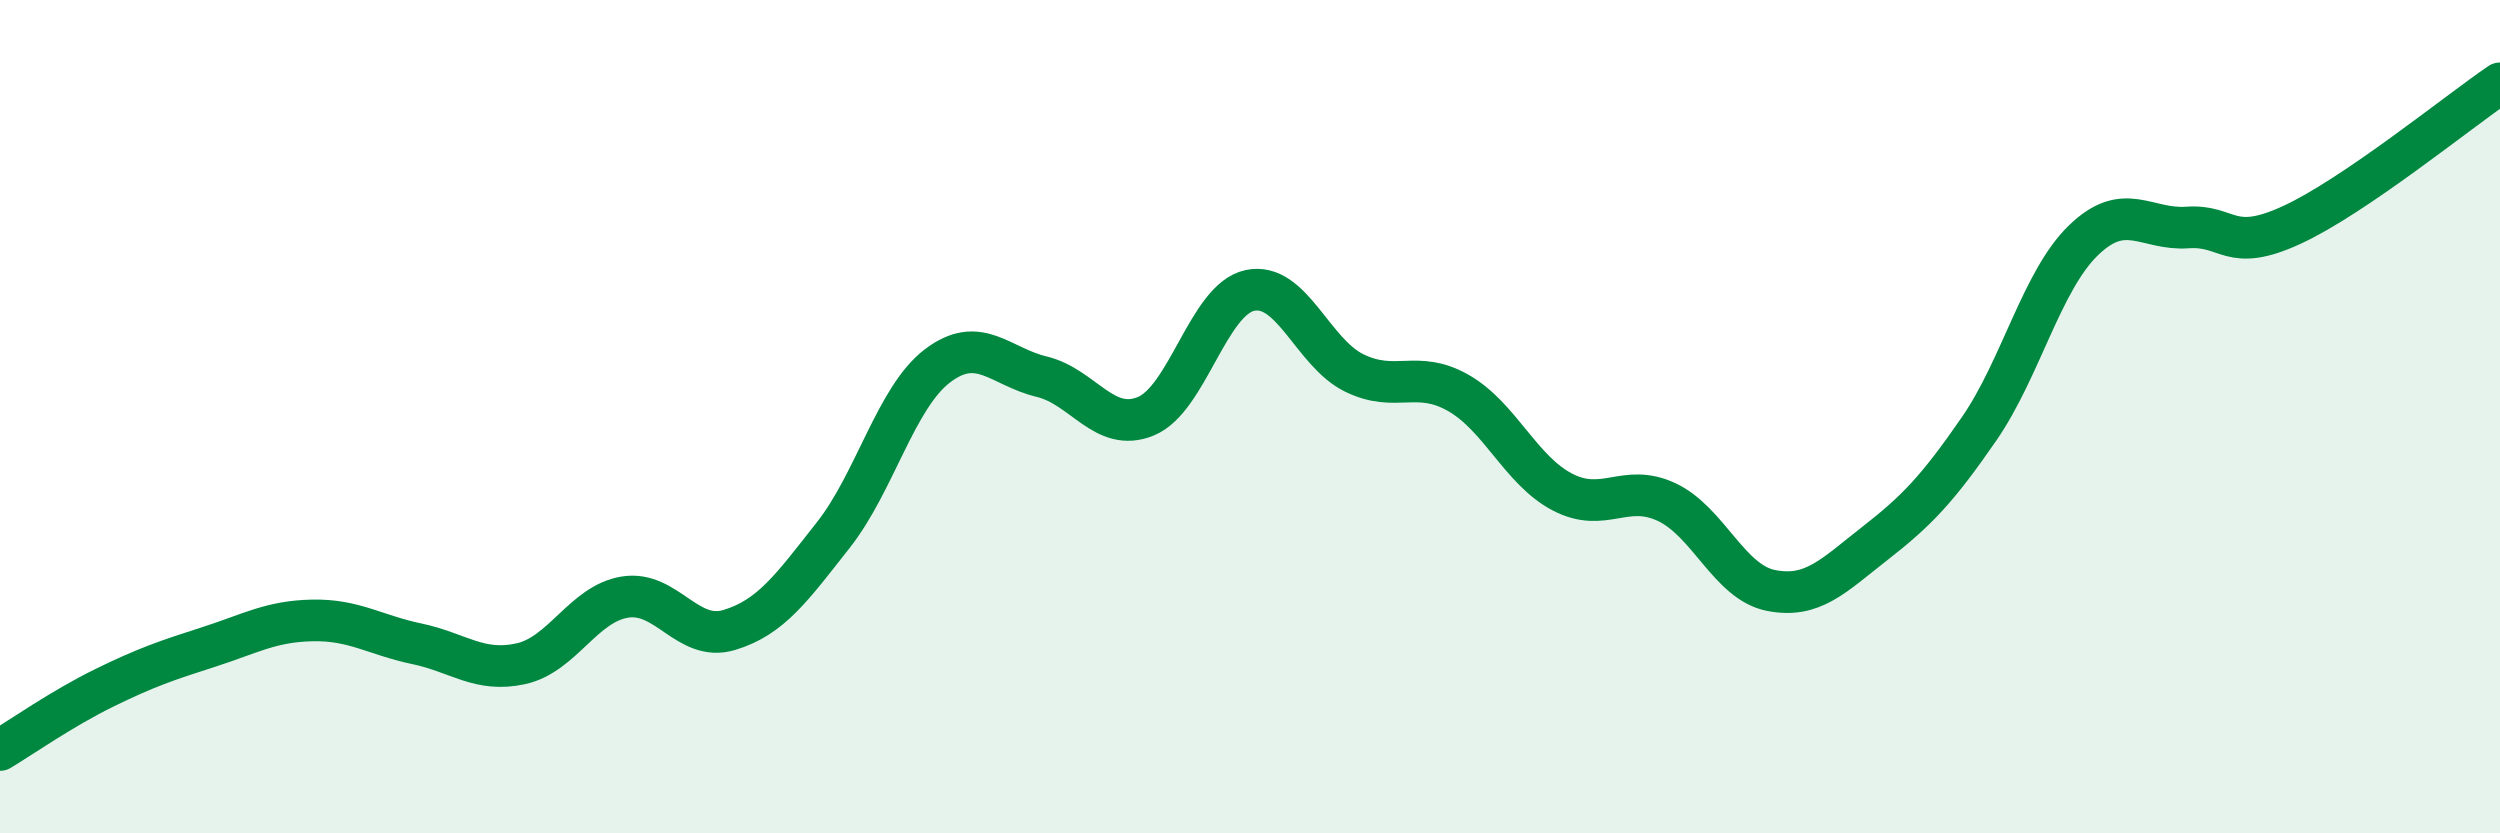 
    <svg width="60" height="20" viewBox="0 0 60 20" xmlns="http://www.w3.org/2000/svg">
      <path
        d="M 0,18 C 0.5,17.7 1.5,17 2.5,16.51 C 3.5,16.02 4,15.85 5,15.53 C 6,15.21 6.5,14.91 7.5,14.89 C 8.5,14.87 9,15.24 10,15.45 C 11,15.66 11.5,16.15 12.5,15.93 C 13.5,15.71 14,14.49 15,14.33 C 16,14.17 16.5,15.42 17.5,15.12 C 18.5,14.82 19,14.11 20,12.84 C 21,11.57 21.5,9.54 22.5,8.78 C 23.5,8.02 24,8.8 25,9.04 C 26,9.28 26.5,10.4 27.5,9.99 C 28.5,9.58 29,7.18 30,6.97 C 31,6.76 31.5,8.46 32.5,8.95 C 33.5,9.44 34,8.86 35,9.43 C 36,10 36.5,11.29 37.5,11.81 C 38.5,12.33 39,11.58 40,12.05 C 41,12.52 41.5,13.97 42.5,14.17 C 43.5,14.37 44,13.82 45,13.04 C 46,12.26 46.5,11.74 47.5,10.29 C 48.5,8.84 49,6.74 50,5.77 C 51,4.8 51.5,5.53 52.5,5.46 C 53.5,5.39 53.5,6.09 55,5.4 C 56.5,4.71 59,2.68 60,2L60 20L0 20Z"
        fill="#008740"
        opacity="0.1"
        stroke-linecap="round"
        stroke-linejoin="round"
      />
      <path
        d="M 0,18 C 0.5,17.7 1.5,17 2.5,16.51 C 3.5,16.02 4,15.85 5,15.53 C 6,15.21 6.5,14.91 7.5,14.89 C 8.5,14.87 9,15.24 10,15.45 C 11,15.66 11.5,16.15 12.5,15.93 C 13.5,15.71 14,14.49 15,14.33 C 16,14.17 16.5,15.42 17.5,15.12 C 18.5,14.82 19,14.11 20,12.84 C 21,11.57 21.5,9.54 22.5,8.78 C 23.5,8.02 24,8.8 25,9.04 C 26,9.28 26.5,10.4 27.5,9.99 C 28.5,9.58 29,7.18 30,6.97 C 31,6.76 31.5,8.46 32.5,8.95 C 33.5,9.44 34,8.86 35,9.43 C 36,10 36.5,11.29 37.5,11.81 C 38.5,12.33 39,11.58 40,12.05 C 41,12.52 41.5,13.97 42.5,14.17 C 43.5,14.37 44,13.82 45,13.04 C 46,12.26 46.5,11.74 47.5,10.29 C 48.5,8.84 49,6.74 50,5.77 C 51,4.8 51.5,5.53 52.5,5.46 C 53.5,5.39 53.5,6.09 55,5.4 C 56.5,4.71 59,2.68 60,2"
        stroke="#008740"
        stroke-width="1"
        fill="none"
        stroke-linecap="round"
        stroke-linejoin="round"
      />
    </svg>
  